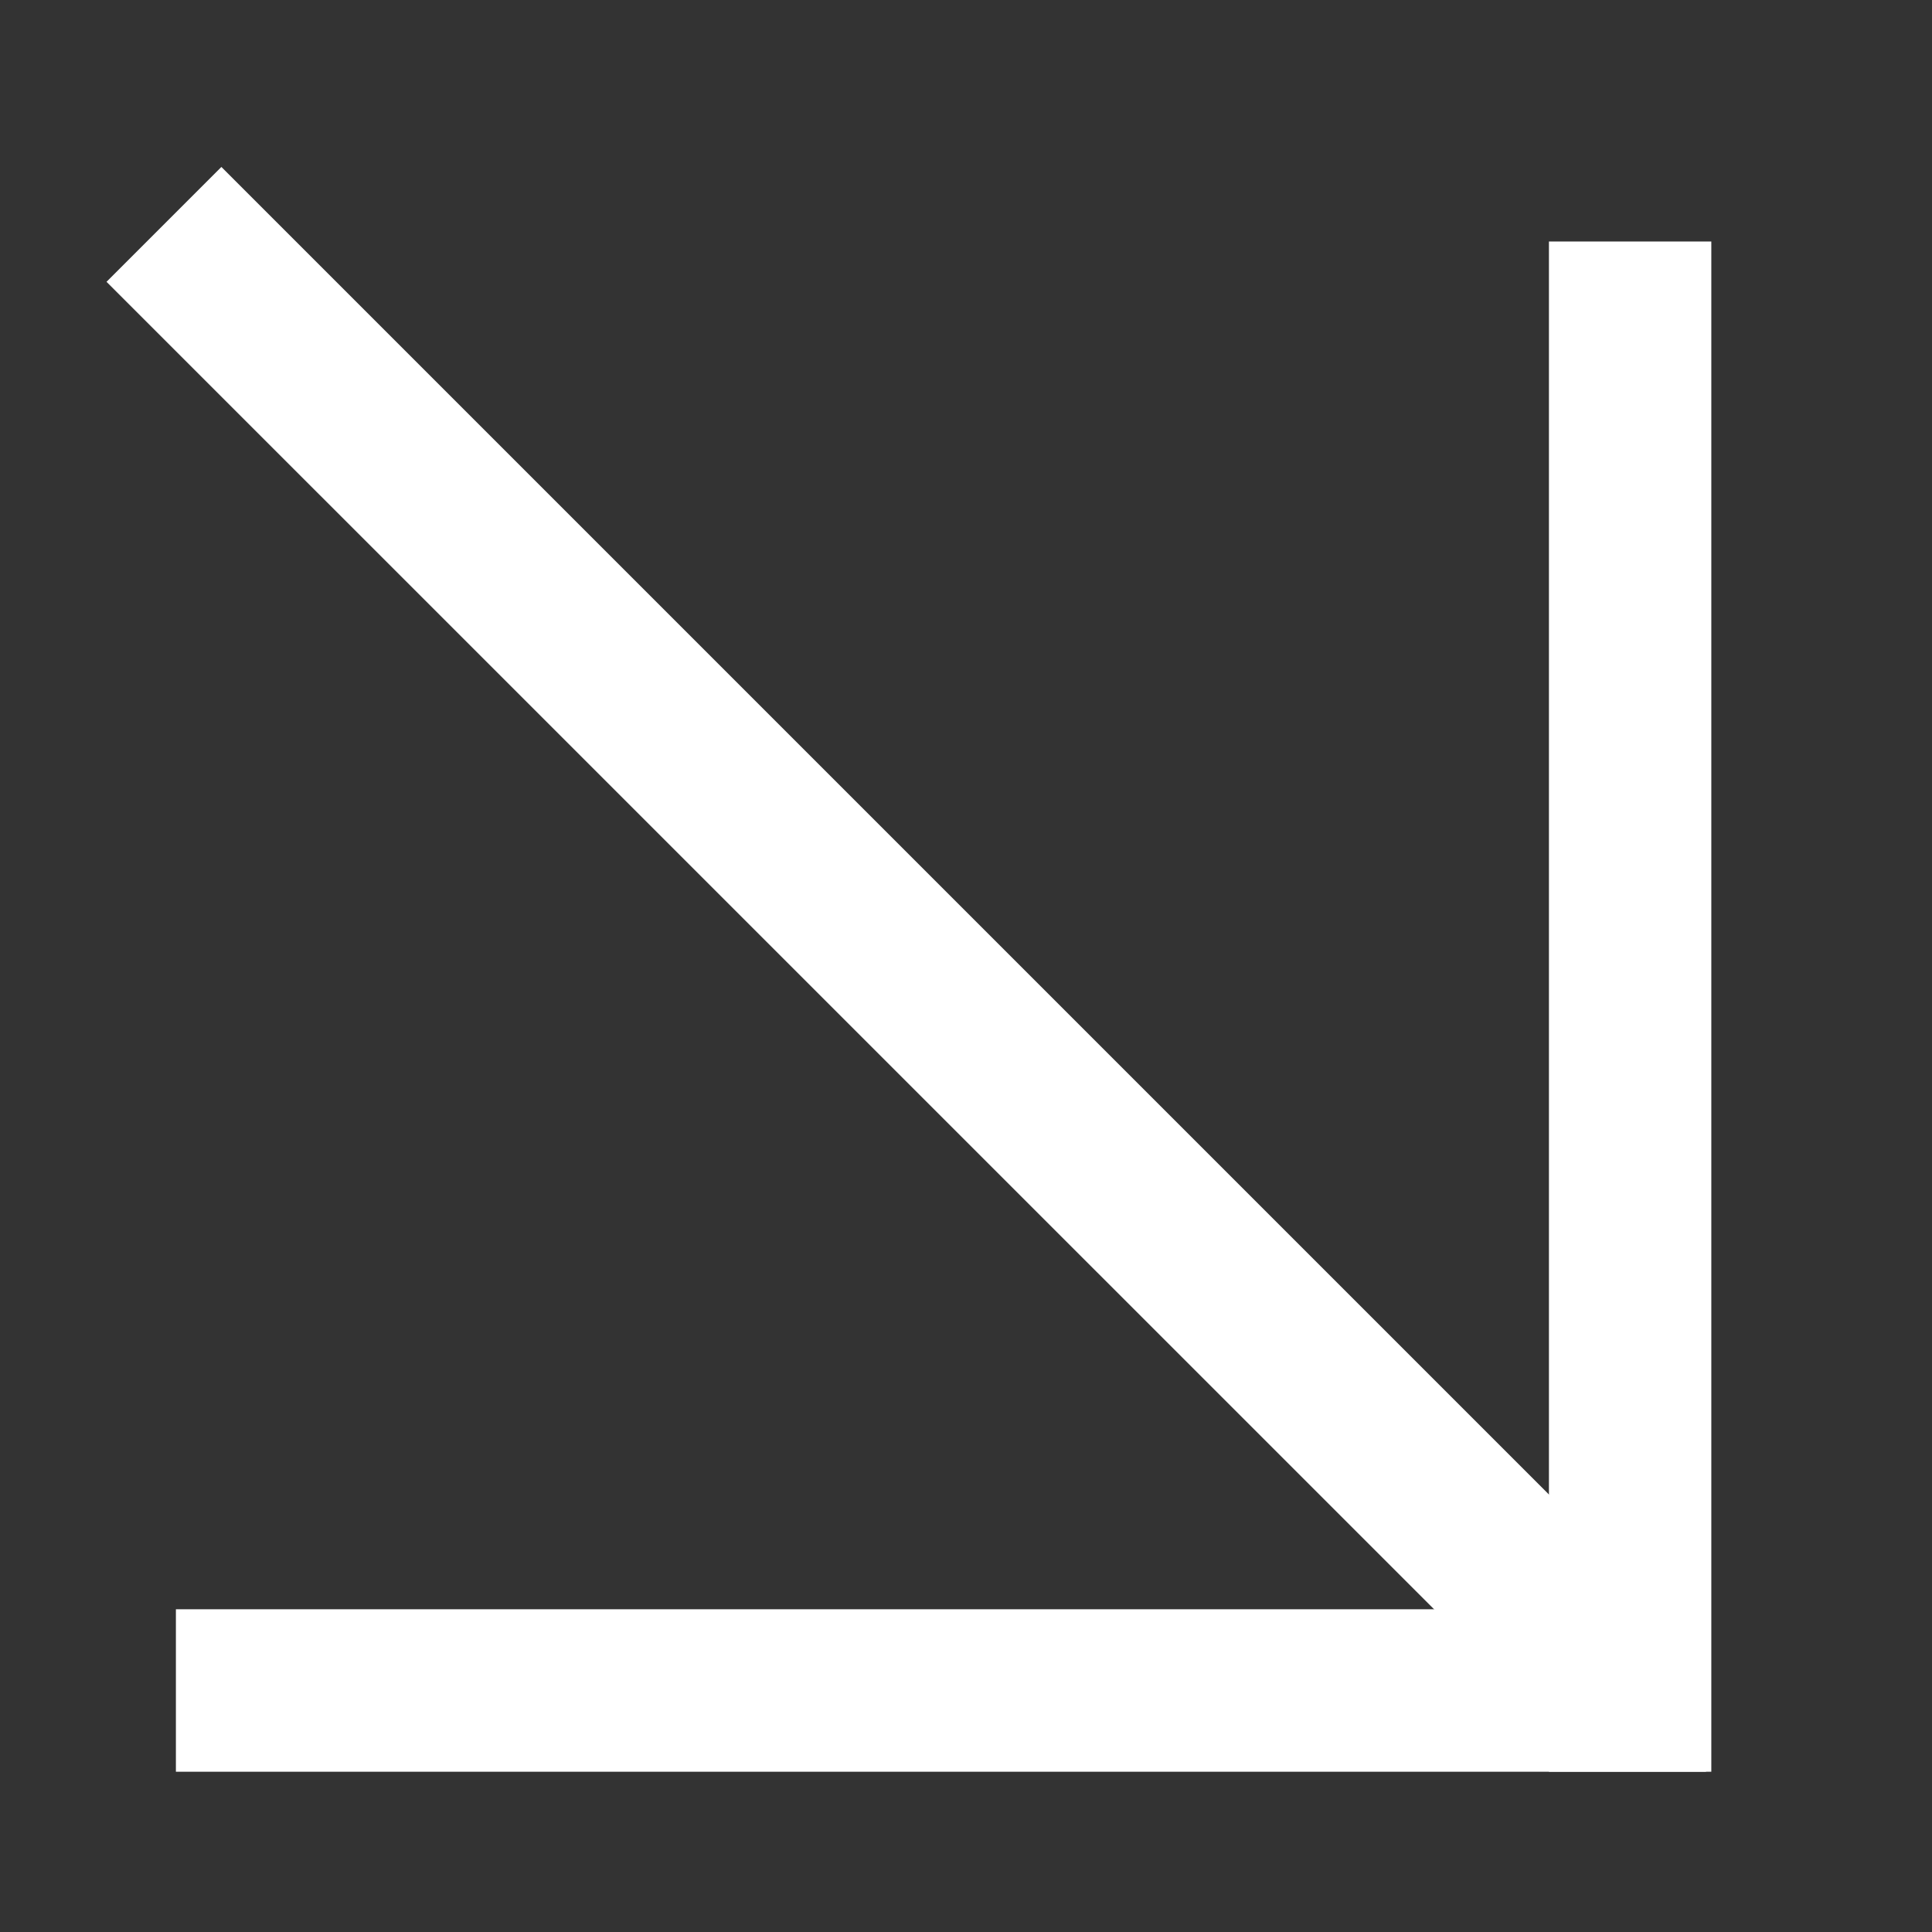 <?xml version="1.0" encoding="UTF-8"?> <svg xmlns="http://www.w3.org/2000/svg" width="22" height="22" viewBox="0 0 22 22" fill="none"><rect x="0" y="0" width="22" height="22" fill="#333333" stroke="none"/><path d="M16.77 18.765L17.424 19.419L18.731 18.111L18.077 17.457L17.424 18.111L16.77 18.765ZM17.424 18.111L18.077 17.457L2.521 1.901L1.867 2.555L1.213 3.209L16.77 18.765L17.424 18.111Z" fill="white"></path><path d="M17.638 19.25L17.638 20.175L19.487 20.175L19.487 19.25L18.562 19.25L17.638 19.25ZM18.562 19.25L19.487 19.25L19.487 2.75L18.562 2.75L17.638 2.75L17.638 19.25L18.562 19.25Z" fill="white"></path><path d="M2.927 20.175L2.003 20.175L2.003 18.325L2.927 18.325L2.927 19.25L2.927 20.175ZM19.427 19.25L19.427 20.175L2.927 20.175L2.927 19.25L2.927 18.325L19.427 18.325L19.427 19.25Z" fill="white"></path></svg> 